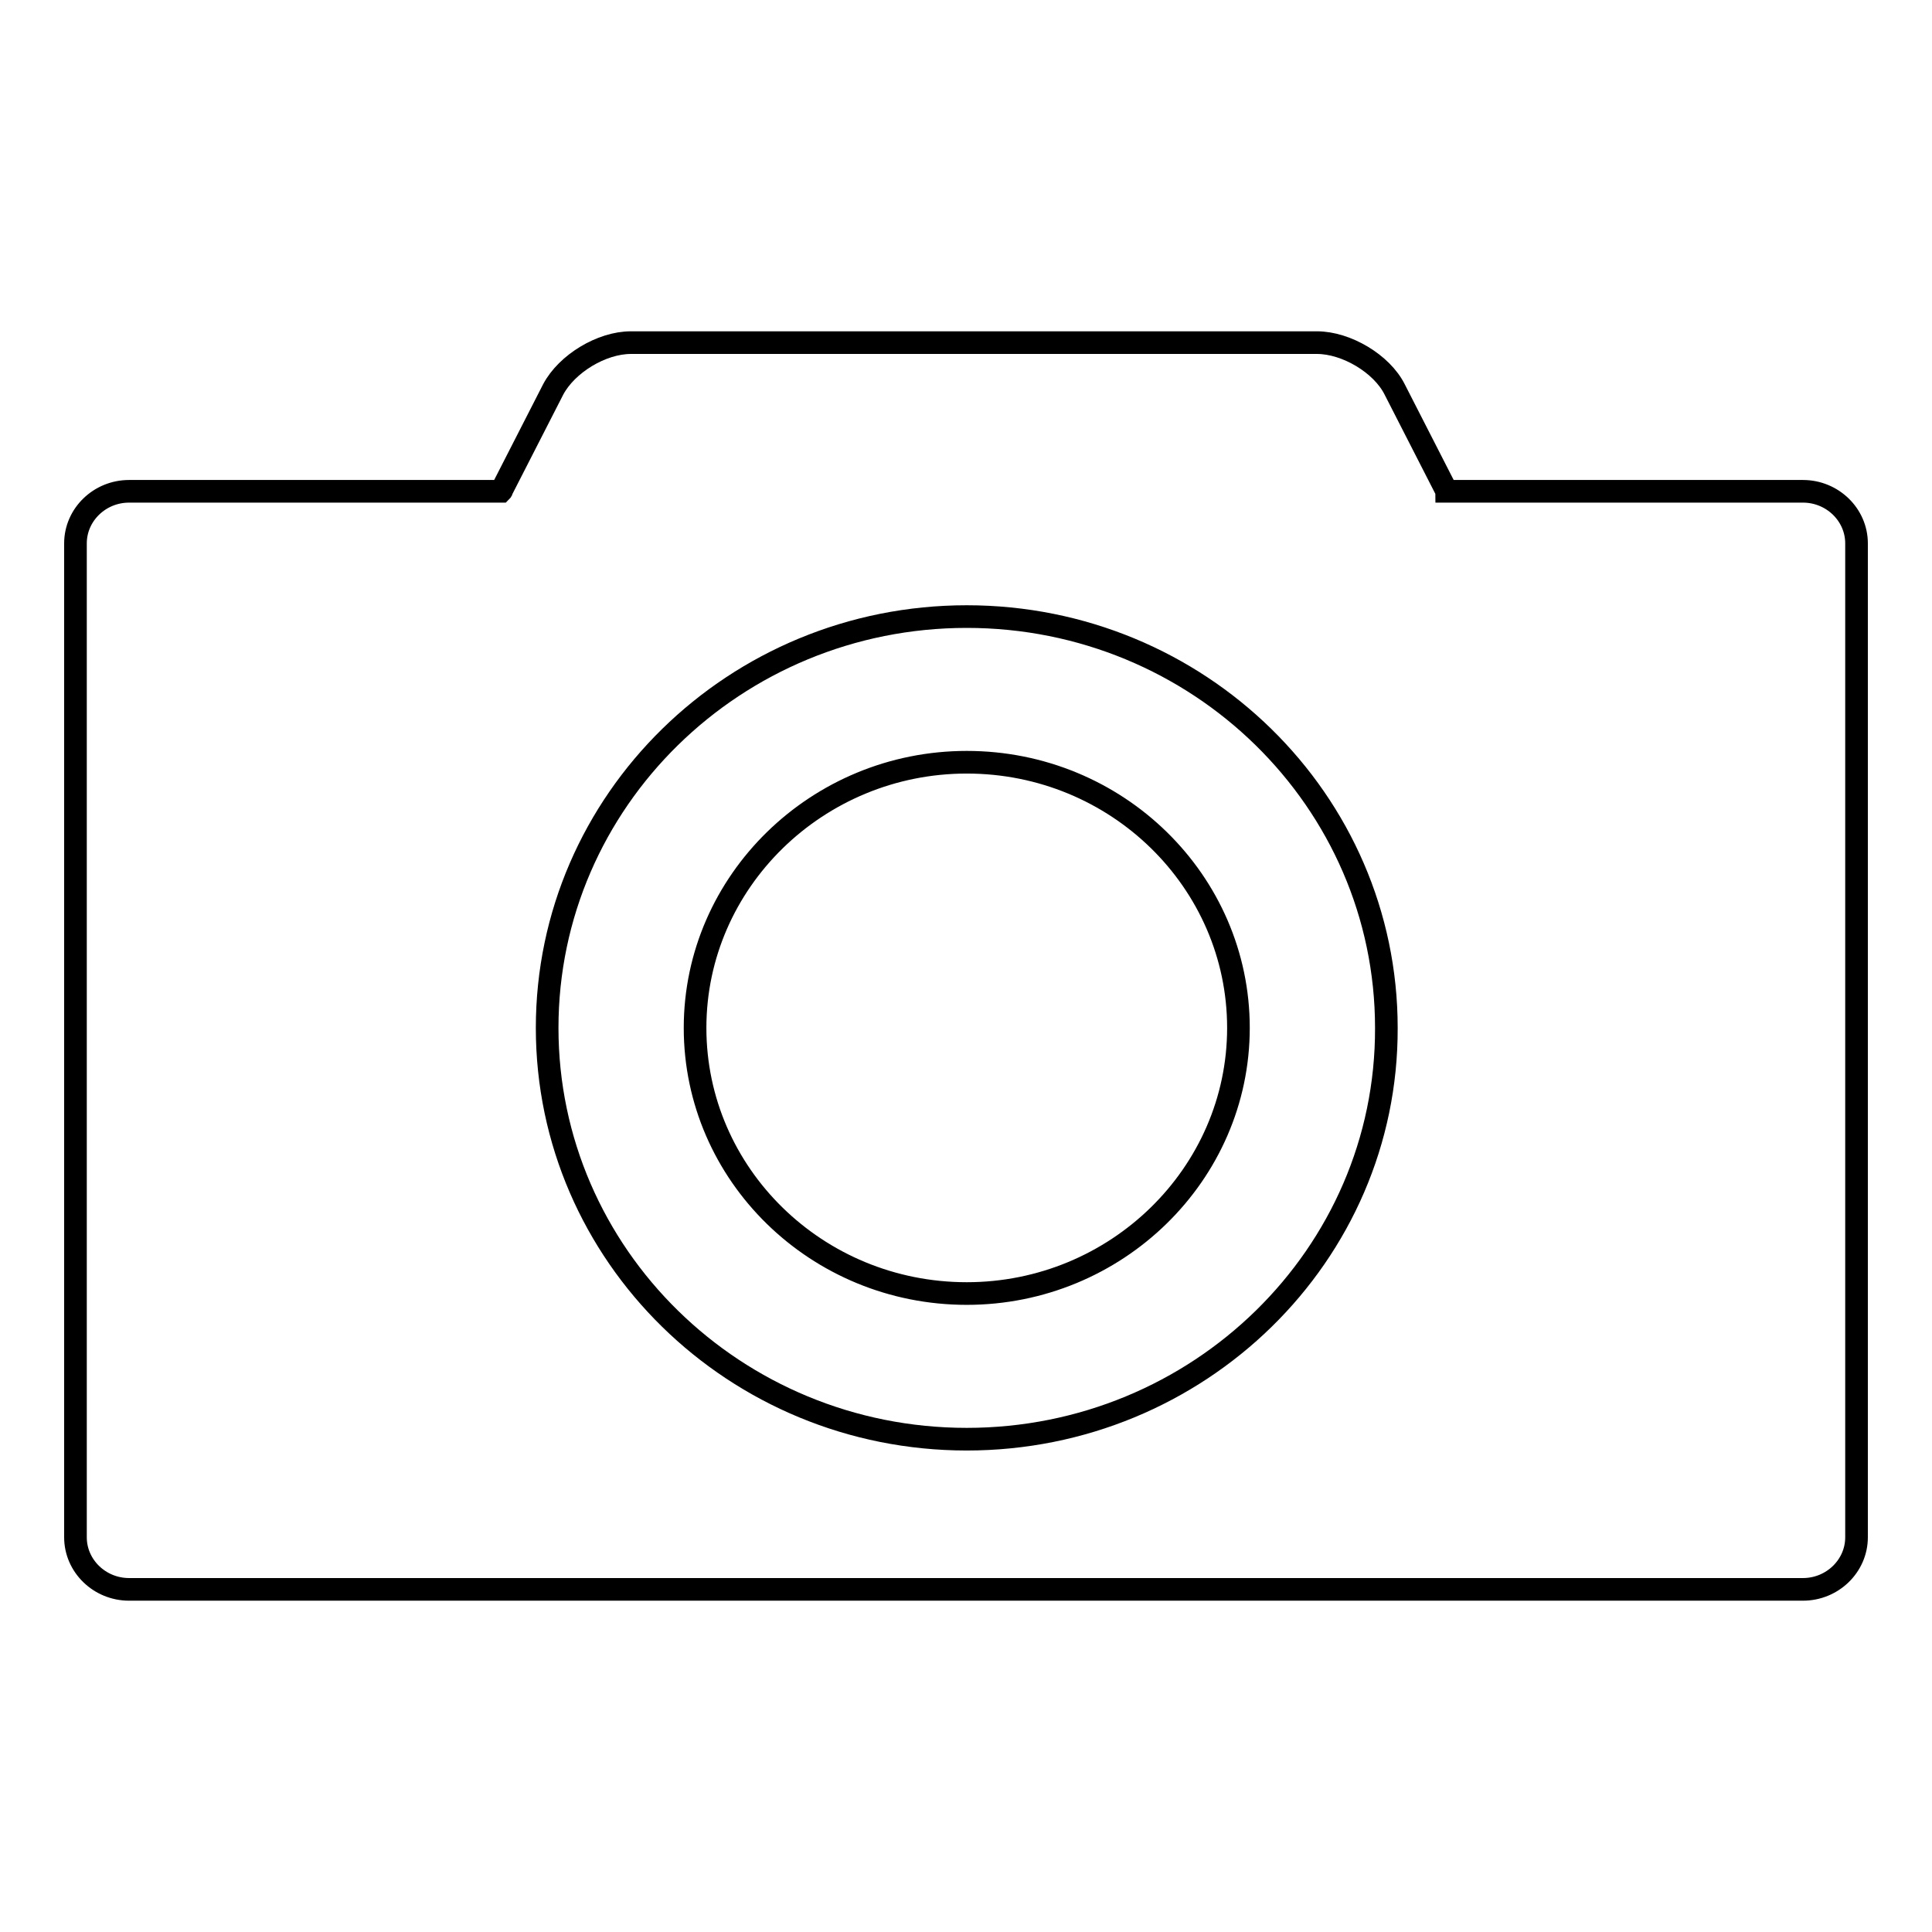 <?xml version="1.0" encoding="utf-8"?>
<!-- Svg Vector Icons : http://www.onlinewebfonts.com/icon -->
<!DOCTYPE svg PUBLIC "-//W3C//DTD SVG 1.1//EN" "http://www.w3.org/Graphics/SVG/1.1/DTD/svg11.dtd">
<svg version="1.1" xmlns="http://www.w3.org/2000/svg" xmlns:xlink="http://www.w3.org/1999/xlink" x="0px" y="0px" viewBox="0 0 256 256" enable-background="new 0 0 256 256" xml:space="preserve">
<g><g><path stroke-width="3" fill-opacity="0" stroke="#000000"  d="M238.9,65.1h-47.2c0-0.1,0-0.1-0.1-0.2l-6.8-13.3c-1.7-3.4-6.4-6.2-10.3-6.2H83.6c-3.9,0-8.5,2.8-10.3,6.2l-6.8,13.3c0,0.1,0,0.1-0.1,0.2H17.1c-3.9,0-7.1,3.1-7.1,6.9v131.7c0,3.8,3.2,6.9,7.1,6.9h221.8c3.9,0,7.1-3.1,7.1-6.9V72C246,68.2,242.8,65.1,238.9,65.1z M128.1,190.7c-30.7,0-55.6-24.4-55.6-54.5c0-30.1,24.9-54.5,55.6-54.5s55.6,24.4,55.6,54.5C183.8,166.3,158.8,190.7,128.1,190.7z M128.1,101c-19.8,0-36,15.8-36,35.2c0,19.4,16.1,35.2,36,35.2c19.8,0,36-15.8,36-35.2C164.1,116.8,148,101,128.1,101z"/></g></g>
</svg>